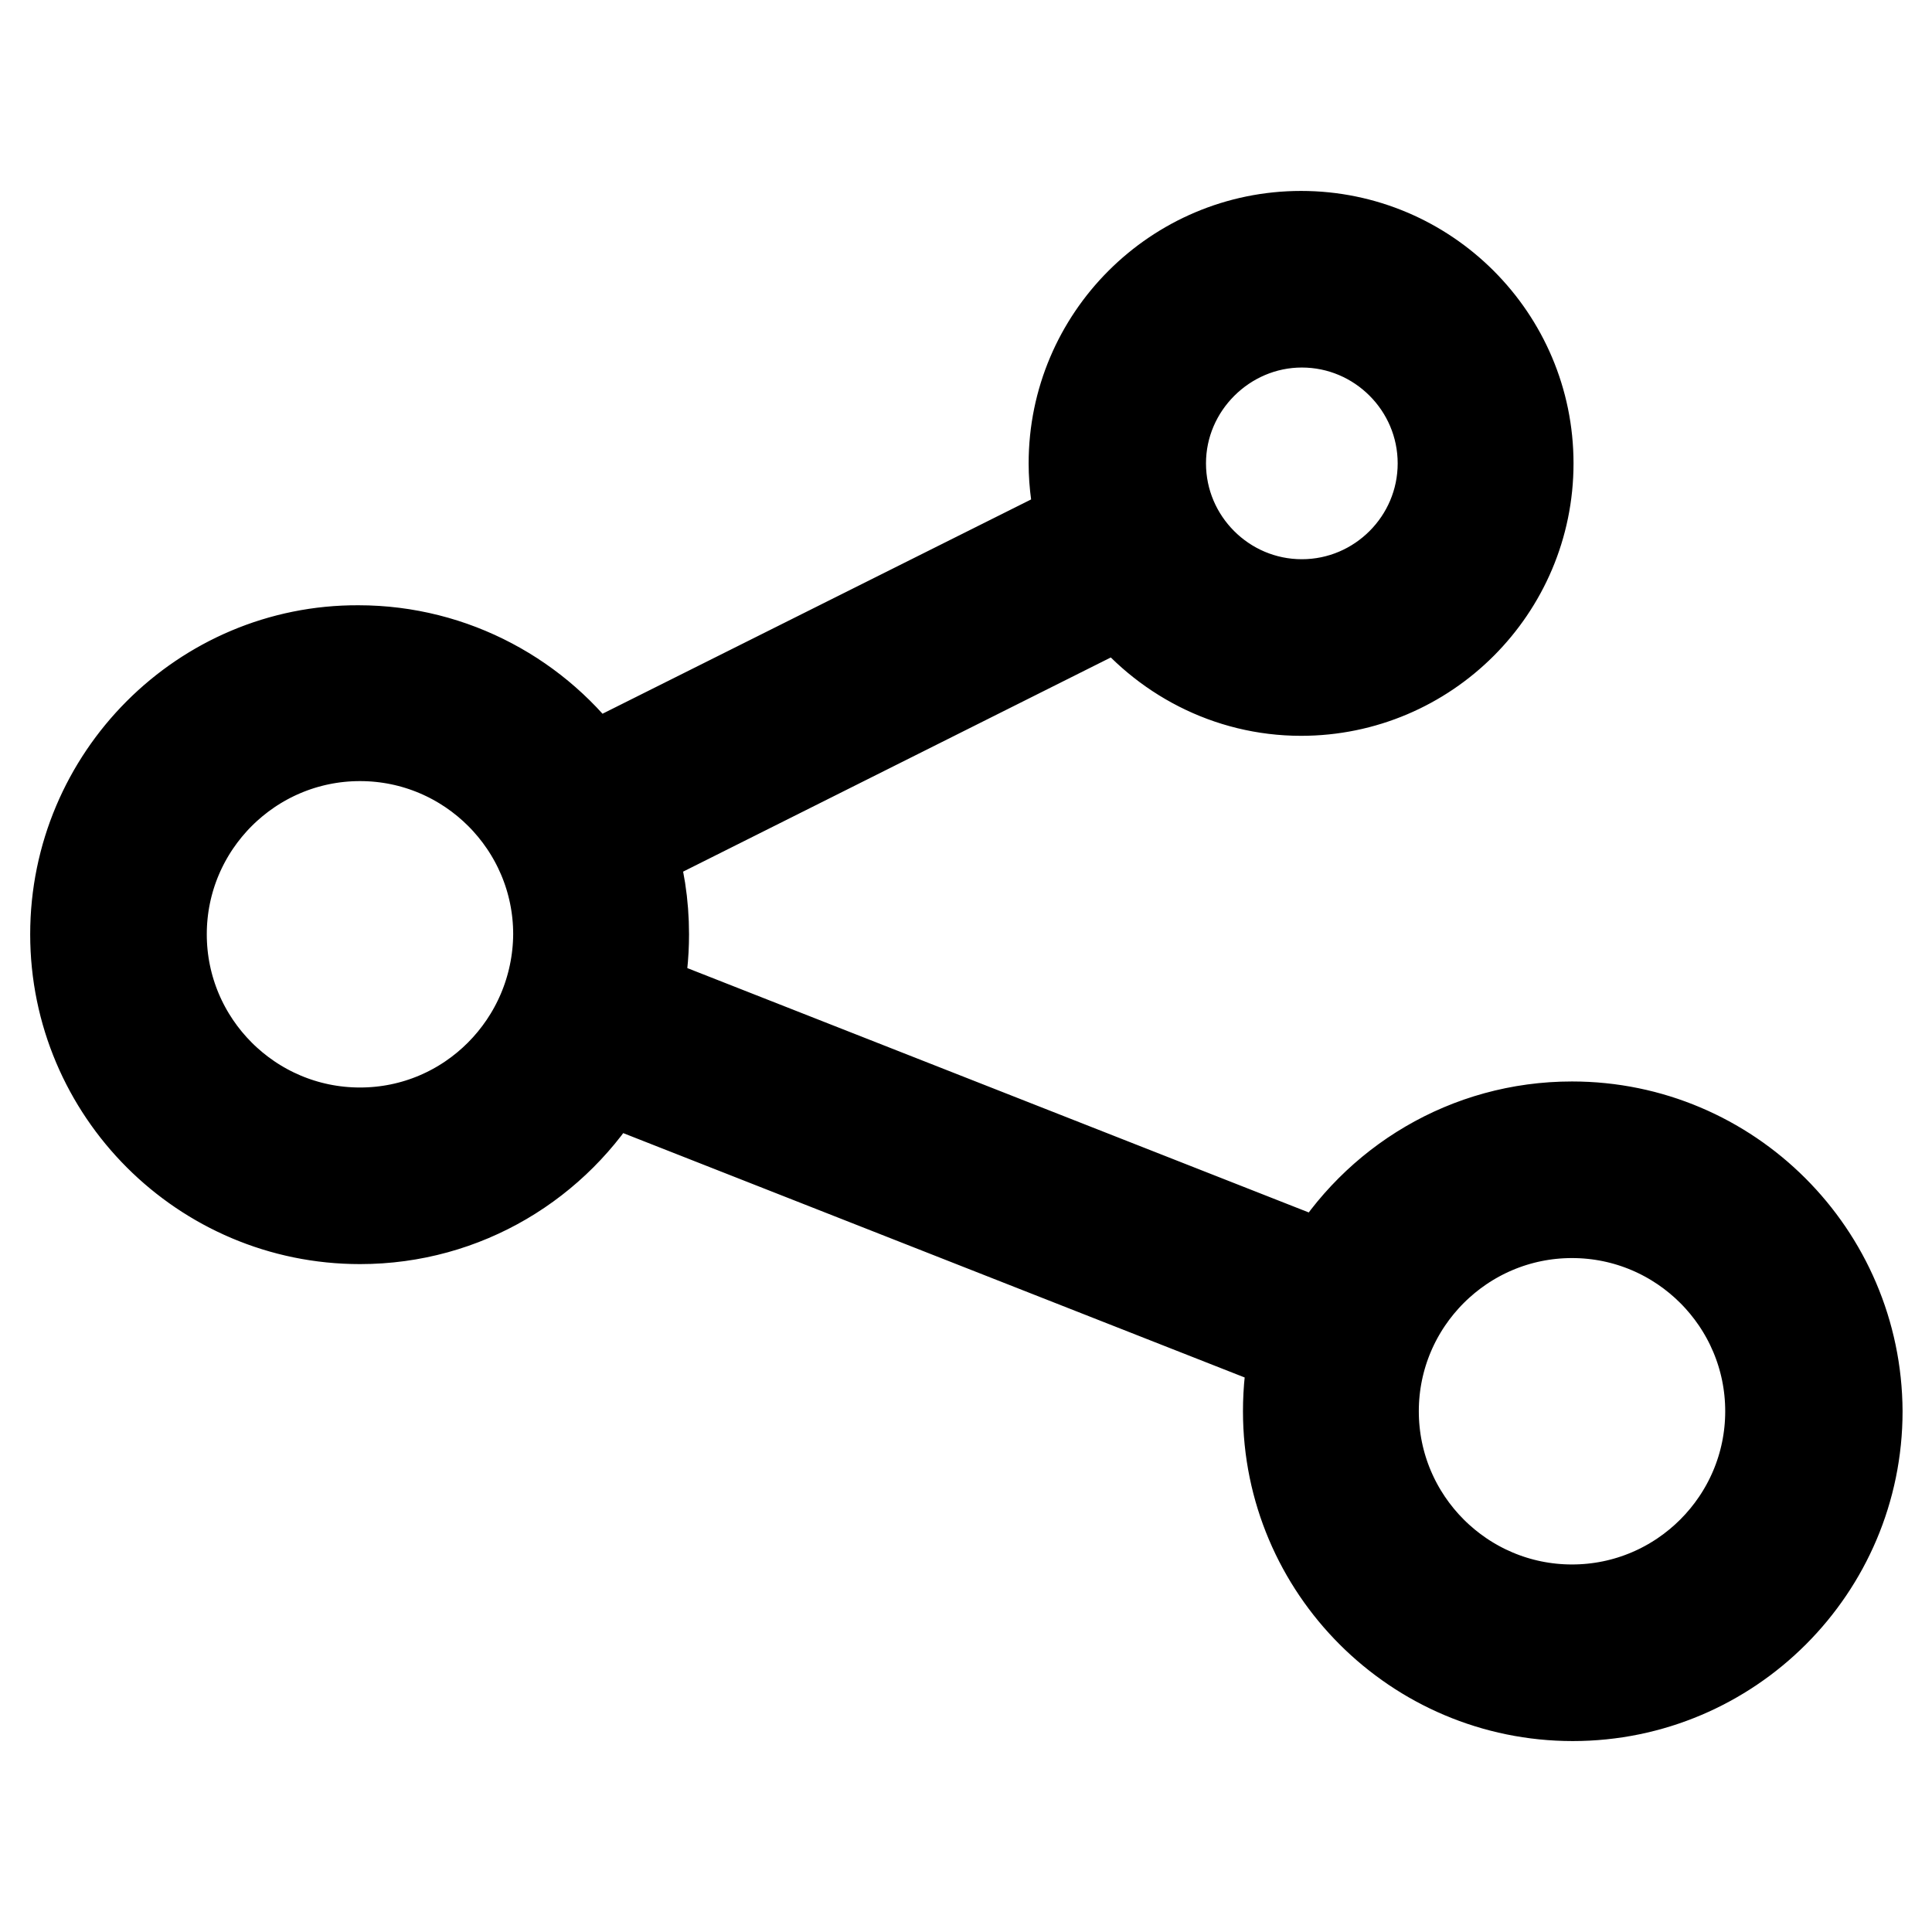 <?xml version="1.0" encoding="utf-8"?>
<!-- Svg Vector Icons : http://www.onlinewebfonts.com/icon -->
<!DOCTYPE svg PUBLIC "-//W3C//DTD SVG 1.1//EN" "http://www.w3.org/Graphics/SVG/1.1/DTD/svg11.dtd">
<svg version="1.1" xmlns="http://www.w3.org/2000/svg" xmlns:xlink="http://www.w3.org/1999/xlink" x="0px" y="0px" viewBox="0 0 256 256" enable-background="new 0 0 256 256" xml:space="preserve">
<g> <path stroke-width="12" fill-opacity="0" stroke="#000000"  d="M208.3,149.3c-13.9,0-26,7.5-32.6,18.7l-91.3-35.9c0.6-2.7,0.9-5.5,0.9-8.3c0-4-0.6-7.9-1.8-11.5l65.1-32.6 c5.5,7.1,14.1,11.8,23.8,11.8c16.6,0,30.1-13.5,30.1-30.1c0-16.6-13.5-30.1-30.1-30.1c-16.6,0-30.1,13.5-30.1,30.1 c0,2.7,0.4,5.5,1.1,8.1l-65.2,32.6c-6.8-9.6-18.1-15.9-30.7-15.9C26.9,86.1,10,103,10,123.8c0,20.8,16.9,37.7,37.7,37.7 c13.9,0,26-7.5,32.6-18.7l91.3,35.9c-0.6,2.7-0.9,5.5-0.9,8.3c0,20.8,16.9,37.7,37.7,37.7c20.8,0,37.7-16.9,37.7-37.7 C246,166.2,229.1,149.3,208.3,149.3z M172.5,42.7c10.3,0,18.7,8.4,18.7,18.7c0,10.3-8.4,18.7-18.7,18.7c-10.3,0-18.7-8.4-18.7-18.7 S162.3,42.7,172.5,42.7z M47.7,150.1c-14.5,0-26.3-11.8-26.3-26.3c0-14.5,11.8-26.3,26.3-26.3c14.5,0,26.3,11.8,26.3,26.3 C73.9,138.3,62.2,150.1,47.7,150.1z M208.3,213.3c-14.5,0-26.3-11.8-26.3-26.3c0-14.5,11.8-26.3,26.3-26.3 c14.5,0,26.3,11.8,26.3,26.3C234.6,201.5,222.8,213.3,208.3,213.3z"/></g>
</svg>